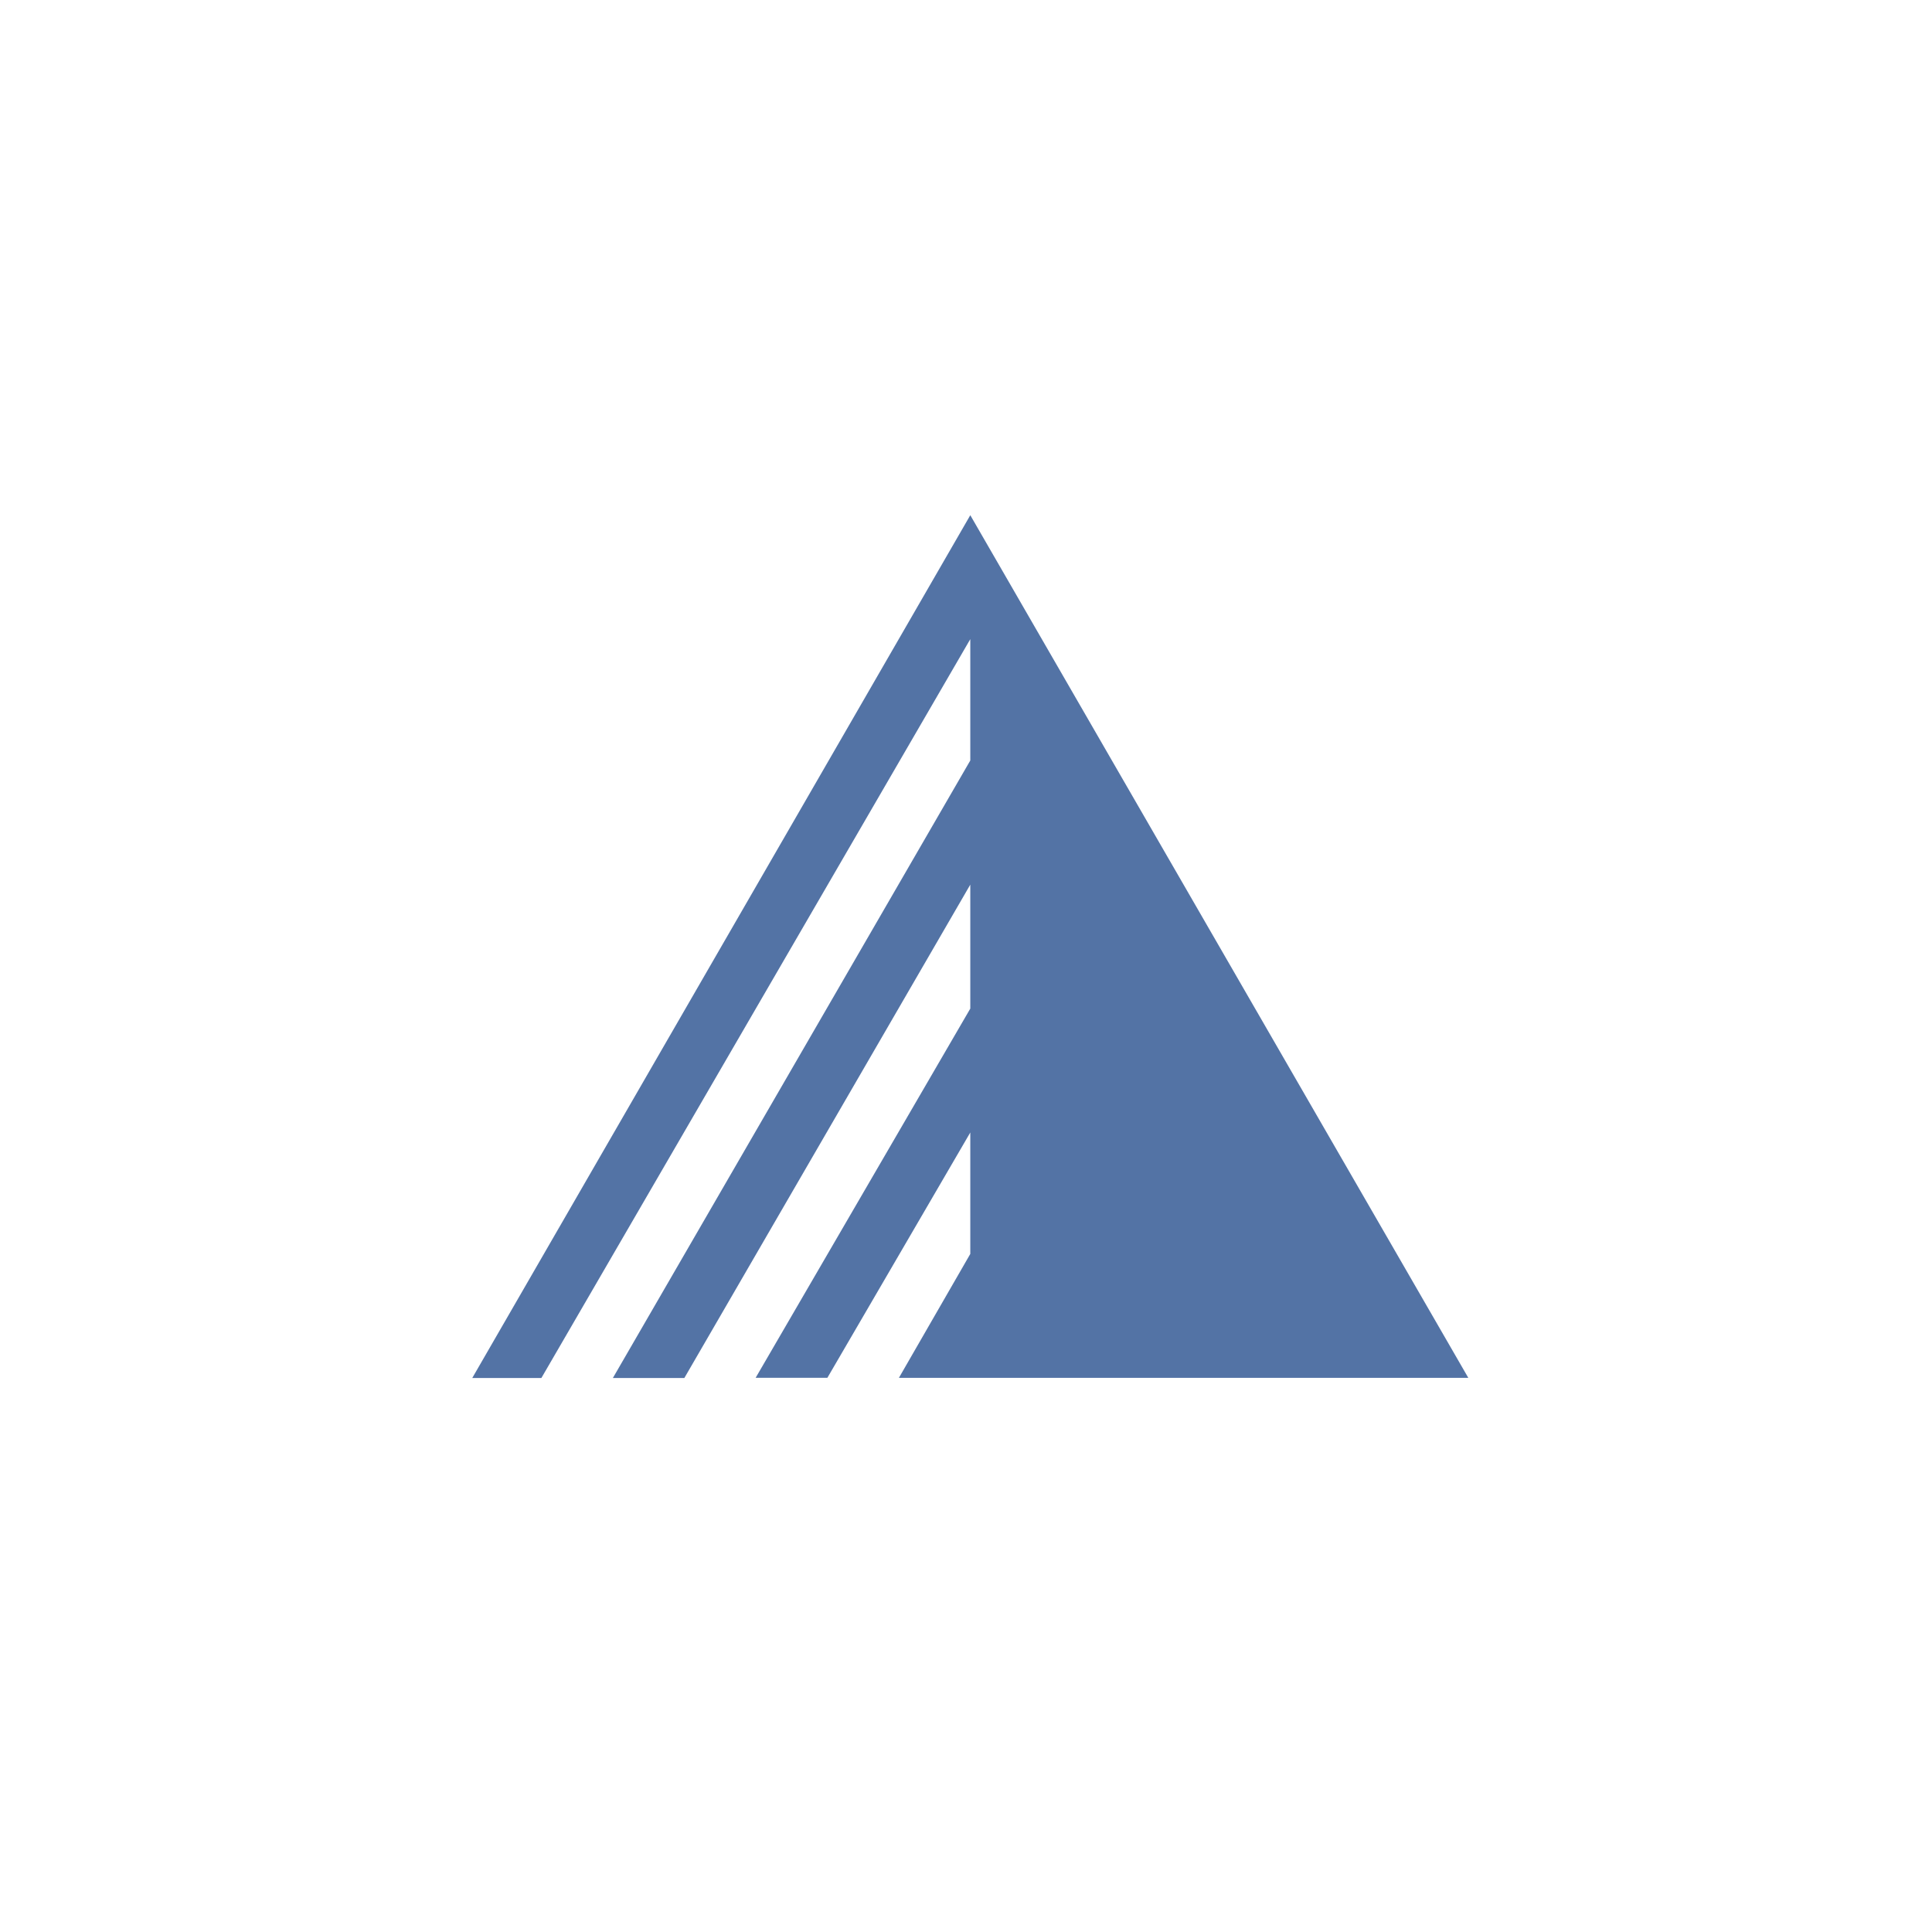 <svg id="exoscale" xmlns="http://www.w3.org/2000/svg" width="45" height="45" viewBox="0 0 45 45">
  <rect id="images" width="45" height="45" rx="2" fill="none"/>
  <path id="exoscale-icon" d="M11.6,4.287,0,24.383H1.61L11.6,7.174V10L3.275,24.383H4.94L11.6,12.892v2.887l-5,8.6H8.271L11.6,18.665v2.828L9.937,24.38H23.2Z" transform="translate(11 7.713)" fill="#5373a5"/>
</svg>

